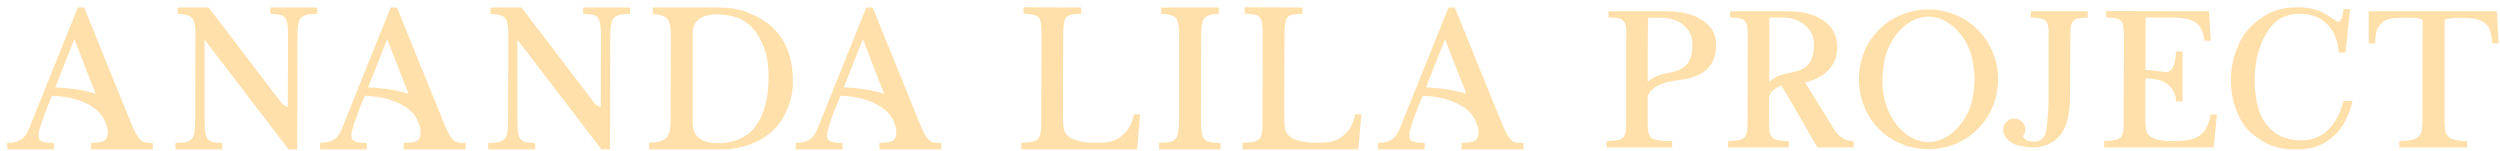 <?xml version="1.0" encoding="UTF-8"?>
<!DOCTYPE svg PUBLIC "-//W3C//DTD SVG 1.1//EN" "http://www.w3.org/Graphics/SVG/1.1/DTD/svg11.dtd">
<svg version="1.1" xmlns="http://www.w3.org/2000/svg" xmlns:xlink="http://www.w3.org/1999/xlink" x="0" y="0" width="428.626" height="25.858" viewBox="0, 0, 428.626, 25.858">
  <g id="Layer_3" transform="translate(-703.5, -167.798)">
    <g>
      <g>
        <path d="M719.813,186.125 C719.062,185.611 718.154,185.098 716.692,184.624 C714.559,183.992 712.229,183.952 712.229,183.952 C711.873,184.782 710.649,187.942 710.491,188.416 C710.372,188.89 710.017,189.956 709.938,190.272 C709.74,191.378 709.977,191.773 710.254,192.05 C710.609,192.405 711.636,192.563 712.505,192.563 L712.505,193.156 L705,193.156 L705,192.524 C705.672,192.524 705.909,192.445 706.225,192.366 C707.41,192.089 708.042,191.299 708.397,190.628 C708.555,190.312 708.753,189.877 708.911,189.443 L717.008,169.337 L717.759,169.337 C717.759,169.337 725.659,188.85 725.975,189.561 C726.291,190.233 726.646,191.023 726.962,191.418 C727.318,191.931 727.634,192.208 727.989,192.366 C728.384,192.524 728.898,192.563 729.451,192.563 L729.451,193.156 L719.339,193.156 L719.339,192.524 C720.445,192.524 721.195,192.366 721.59,192.089 C722.064,191.773 722.222,191.062 722.222,190.588 L722.222,190.035 L722.104,189.522 C722.064,189.324 721.946,188.969 721.827,188.732 C721.59,188.139 721.077,187.033 719.813,186.125 z M712.624,183.004 C715.942,183.162 718.351,183.557 720.326,184.308 L716.258,173.84 C716.258,173.84 712.979,182.017 712.624,183.004 z" fill="#FFE0AA"/>
        <path d="M719.813,186.125 C719.062,185.611 718.154,185.098 716.692,184.624 C714.559,183.992 712.229,183.952 712.229,183.952 C711.873,184.782 710.649,187.942 710.491,188.416 C710.372,188.89 710.017,189.956 709.938,190.272 C709.74,191.378 709.977,191.773 710.254,192.05 C710.609,192.405 711.636,192.563 712.505,192.563 L712.505,193.156 L705,193.156 L705,192.524 C705.672,192.524 705.909,192.445 706.225,192.366 C707.41,192.089 708.042,191.299 708.397,190.628 C708.555,190.312 708.753,189.877 708.911,189.443 L717.008,169.337 L717.759,169.337 C717.759,169.337 725.659,188.85 725.975,189.561 C726.291,190.233 726.646,191.023 726.962,191.418 C727.318,191.931 727.634,192.208 727.989,192.366 C728.384,192.524 728.898,192.563 729.451,192.563 L729.451,193.156 L719.339,193.156 L719.339,192.524 C720.445,192.524 721.195,192.366 721.59,192.089 C722.064,191.773 722.222,191.062 722.222,190.588 L722.222,190.035 L722.104,189.522 C722.064,189.324 721.946,188.969 721.827,188.732 C721.59,188.139 721.077,187.033 719.813,186.125 z M712.624,183.004 C715.942,183.162 718.351,183.557 720.326,184.308 L716.258,173.84 C716.258,173.84 712.979,182.017 712.624,183.004 z" fill-opacity="0" stroke="#FFE0AA" stroke-width="0.5"/>
      </g>
      <g>
        <path d="M753.097,193.156 L738.482,174.077 L738.324,174.077 L738.324,187.863 C738.324,188.89 738.363,189.68 738.403,190.312 C738.482,190.904 738.64,191.378 738.837,191.694 C739.074,192.01 739.39,192.247 739.785,192.366 C740.18,192.484 740.694,192.524 741.365,192.563 L741.365,193.156 L733.821,193.156 L733.821,192.563 C734.532,192.524 735.124,192.484 735.559,192.366 C736.033,192.247 736.349,192.01 736.625,191.694 C736.862,191.378 737.02,190.944 737.099,190.391 C737.178,189.798 737.218,189.048 737.218,188.06 L737.257,174.354 C737.257,173.485 737.257,172.813 737.178,172.221 C737.099,171.668 736.981,171.233 736.744,170.878 C736.546,170.562 736.23,170.325 735.796,170.206 C735.401,170.048 734.848,169.969 734.216,169.93 L734.216,169.337 L739.153,169.337 L751.477,185.493 C752.228,186.52 753.097,186.322 753.097,186.322 L753.136,174.591 C753.136,173.603 753.136,172.774 753.057,172.181 C752.978,171.589 752.82,171.115 752.623,170.759 C752.386,170.443 752.109,170.206 751.675,170.127 C751.28,170.009 750.766,169.969 750.095,169.93 L750.095,169.337 L757.639,169.337 L757.639,169.93 C756.928,169.93 756.336,170.009 755.901,170.127 C755.467,170.246 755.111,170.483 754.874,170.759 C754.598,171.075 754.44,171.51 754.361,172.102 C754.282,172.695 754.242,173.445 754.242,174.393 L754.203,193.156 z" fill="#FFE0AA"/>
        <path d="M753.097,193.156 L738.482,174.077 L738.324,174.077 L738.324,187.863 C738.324,188.89 738.363,189.68 738.403,190.312 C738.482,190.904 738.64,191.378 738.837,191.694 C739.074,192.01 739.39,192.247 739.785,192.366 C740.18,192.484 740.694,192.524 741.365,192.563 L741.365,193.156 L733.821,193.156 L733.821,192.563 C734.532,192.524 735.124,192.484 735.559,192.366 C736.033,192.247 736.349,192.01 736.625,191.694 C736.862,191.378 737.02,190.944 737.099,190.391 C737.178,189.798 737.218,189.048 737.218,188.06 L737.257,174.354 C737.257,173.485 737.257,172.813 737.178,172.221 C737.099,171.668 736.981,171.233 736.744,170.878 C736.546,170.562 736.23,170.325 735.796,170.206 C735.401,170.048 734.848,169.969 734.216,169.93 L734.216,169.337 L739.153,169.337 L751.477,185.493 C752.228,186.52 753.097,186.322 753.097,186.322 L753.136,174.591 C753.136,173.603 753.136,172.774 753.057,172.181 C752.978,171.589 752.82,171.115 752.623,170.759 C752.386,170.443 752.109,170.206 751.675,170.127 C751.28,170.009 750.766,169.969 750.095,169.93 L750.095,169.337 L757.639,169.337 L757.639,169.93 C756.928,169.93 756.336,170.009 755.901,170.127 C755.467,170.246 755.111,170.483 754.874,170.759 C754.598,171.075 754.44,171.51 754.361,172.102 C754.282,172.695 754.242,173.445 754.242,174.393 L754.203,193.156 z" fill-opacity="0" stroke="#FFE0AA" stroke-width="0.5"/>
      </g>
      <g>
        <path d="M773.452,186.125 C772.701,185.611 771.793,185.098 770.331,184.624 C768.198,183.992 765.868,183.952 765.868,183.952 C765.512,184.782 764.288,187.942 764.13,188.416 C764.011,188.89 763.656,189.956 763.577,190.272 C763.379,191.378 763.616,191.773 763.893,192.05 C764.248,192.405 765.275,192.563 766.144,192.563 L766.144,193.156 L758.639,193.156 L758.639,192.524 C759.311,192.524 759.548,192.445 759.864,192.366 C761.049,192.089 761.681,191.299 762.036,190.628 C762.194,190.312 762.392,189.877 762.55,189.443 L770.647,169.337 L771.398,169.337 C771.398,169.337 779.298,188.85 779.614,189.561 C779.93,190.233 780.285,191.023 780.601,191.418 C780.957,191.931 781.273,192.208 781.628,192.366 C782.023,192.524 782.537,192.563 783.09,192.563 L783.09,193.156 L772.978,193.156 L772.978,192.524 C774.084,192.524 774.834,192.366 775.229,192.089 C775.703,191.773 775.861,191.062 775.861,190.588 L775.861,190.035 L775.743,189.522 C775.703,189.324 775.585,188.969 775.466,188.732 C775.229,188.139 774.716,187.033 773.452,186.125 z M766.263,183.004 C769.581,183.162 771.99,183.557 773.965,184.308 L769.897,173.84 C769.897,173.84 766.618,182.017 766.263,183.004 z" fill="#FFE0AA"/>
        <path d="M773.452,186.125 C772.701,185.611 771.793,185.098 770.331,184.624 C768.198,183.992 765.868,183.952 765.868,183.952 C765.512,184.782 764.288,187.942 764.13,188.416 C764.011,188.89 763.656,189.956 763.577,190.272 C763.379,191.378 763.616,191.773 763.893,192.05 C764.248,192.405 765.275,192.563 766.144,192.563 L766.144,193.156 L758.639,193.156 L758.639,192.524 C759.311,192.524 759.548,192.445 759.864,192.366 C761.049,192.089 761.681,191.299 762.036,190.628 C762.194,190.312 762.392,189.877 762.55,189.443 L770.647,169.337 L771.398,169.337 C771.398,169.337 779.298,188.85 779.614,189.561 C779.93,190.233 780.285,191.023 780.601,191.418 C780.957,191.931 781.273,192.208 781.628,192.366 C782.023,192.524 782.537,192.563 783.09,192.563 L783.09,193.156 L772.978,193.156 L772.978,192.524 C774.084,192.524 774.834,192.366 775.229,192.089 C775.703,191.773 775.861,191.062 775.861,190.588 L775.861,190.035 L775.743,189.522 C775.703,189.324 775.585,188.969 775.466,188.732 C775.229,188.139 774.716,187.033 773.452,186.125 z M766.263,183.004 C769.581,183.162 771.99,183.557 773.965,184.308 L769.897,173.84 C769.897,173.84 766.618,182.017 766.263,183.004 z" fill-opacity="0" stroke="#FFE0AA" stroke-width="0.5"/>
      </g>
      <g>
        <path d="M806.736,193.156 L792.121,174.077 L791.963,174.077 L791.963,187.863 C791.963,188.89 792.002,189.68 792.042,190.312 C792.121,190.904 792.279,191.378 792.476,191.694 C792.713,192.01 793.029,192.247 793.424,192.366 C793.819,192.484 794.333,192.524 795.004,192.563 L795.004,193.156 L787.46,193.156 L787.46,192.563 C788.171,192.524 788.763,192.484 789.198,192.366 C789.672,192.247 789.988,192.01 790.264,191.694 C790.501,191.378 790.659,190.944 790.738,190.391 C790.817,189.798 790.857,189.048 790.857,188.06 L790.896,174.354 C790.896,173.485 790.896,172.813 790.817,172.221 C790.738,171.668 790.62,171.233 790.383,170.878 C790.185,170.562 789.869,170.325 789.435,170.206 C789.04,170.048 788.487,169.969 787.855,169.93 L787.855,169.337 L792.792,169.337 L805.116,185.493 C805.867,186.52 806.736,186.322 806.736,186.322 L806.775,174.591 C806.775,173.603 806.775,172.774 806.696,172.181 C806.617,171.589 806.459,171.115 806.262,170.759 C806.025,170.443 805.748,170.206 805.314,170.127 C804.919,170.009 804.405,169.969 803.734,169.93 L803.734,169.337 L811.278,169.337 L811.278,169.93 C810.567,169.93 809.975,170.009 809.54,170.127 C809.106,170.246 808.75,170.483 808.513,170.759 C808.237,171.075 808.079,171.51 808,172.102 C807.921,172.695 807.881,173.445 807.881,174.393 L807.842,193.156 z" fill="#FFE0AA"/>
        <path d="M806.736,193.156 L792.121,174.077 L791.963,174.077 L791.963,187.863 C791.963,188.89 792.002,189.68 792.042,190.312 C792.121,190.904 792.279,191.378 792.476,191.694 C792.713,192.01 793.029,192.247 793.424,192.366 C793.819,192.484 794.333,192.524 795.004,192.563 L795.004,193.156 L787.46,193.156 L787.46,192.563 C788.171,192.524 788.763,192.484 789.198,192.366 C789.672,192.247 789.988,192.01 790.264,191.694 C790.501,191.378 790.659,190.944 790.738,190.391 C790.817,189.798 790.857,189.048 790.857,188.06 L790.896,174.354 C790.896,173.485 790.896,172.813 790.817,172.221 C790.738,171.668 790.62,171.233 790.383,170.878 C790.185,170.562 789.869,170.325 789.435,170.206 C789.04,170.048 788.487,169.969 787.855,169.93 L787.855,169.337 L792.792,169.337 L805.116,185.493 C805.867,186.52 806.736,186.322 806.736,186.322 L806.775,174.591 C806.775,173.603 806.775,172.774 806.696,172.181 C806.617,171.589 806.459,171.115 806.262,170.759 C806.025,170.443 805.748,170.206 805.314,170.127 C804.919,170.009 804.405,169.969 803.734,169.93 L803.734,169.337 L811.278,169.337 L811.278,169.93 C810.567,169.93 809.975,170.009 809.54,170.127 C809.106,170.246 808.75,170.483 808.513,170.759 C808.237,171.075 808.079,171.51 808,172.102 C807.921,172.695 807.881,173.445 807.881,174.393 L807.842,193.156 z" fill-opacity="0" stroke="#FFE0AA" stroke-width="0.5"/>
      </g>
      <g>
        <path d="M815.018,193.156 L815.018,192.524 C815.966,192.445 816.44,192.326 816.914,192.208 C817.428,192.01 817.783,191.734 818.06,191.457 C818.336,191.141 818.494,190.667 818.573,190.233 C818.692,189.759 818.731,189.166 818.731,188.455 L818.771,174.038 C818.771,173.327 818.731,172.734 818.652,172.3 C818.573,171.826 818.494,171.47 818.218,171.036 C818.02,170.72 817.665,170.483 817.27,170.325 C816.875,170.167 816.322,170.009 815.69,169.969 L815.69,169.337 L826.513,169.337 C828.369,169.337 830.107,169.574 831.687,170.206 C833.267,170.838 834.689,171.628 835.835,172.734 C837.257,174.117 837.889,175.262 838.402,176.763 C838.955,178.304 839.192,179.923 839.192,181.661 C839.192,183.36 838.916,184.9 838.284,186.322 C837.691,187.744 836.98,188.969 835.914,189.956 C834.808,190.983 833.544,191.734 832.043,192.326 C830.542,192.879 828.883,193.156 827.105,193.156 z M822.01,173.406 L822.01,188.89 C822.01,191.22 823.511,192.603 826.592,192.603 C829.396,192.603 831.806,191.536 833.149,189.719 C834.808,187.507 835.519,184.505 835.519,181.227 C835.519,179.133 835.282,177.356 834.729,175.894 C833.702,173.327 832.793,172.181 831.016,171.075 C830.028,170.443 828.053,170.009 826.473,170.009 C823.313,170.009 822.01,171.549 822.01,173.406 z" fill="#FFE0AA"/>
        <path d="M815.018,193.156 L815.018,192.524 C815.966,192.445 816.44,192.326 816.914,192.208 C817.428,192.01 817.783,191.734 818.06,191.457 C818.336,191.141 818.494,190.667 818.573,190.233 C818.692,189.759 818.731,189.166 818.731,188.455 L818.771,174.038 C818.771,173.327 818.731,172.734 818.652,172.3 C818.573,171.826 818.494,171.47 818.218,171.036 C818.02,170.72 817.665,170.483 817.27,170.325 C816.875,170.167 816.322,170.009 815.69,169.969 L815.69,169.337 L826.513,169.337 C828.369,169.337 830.107,169.574 831.687,170.206 C833.267,170.838 834.689,171.628 835.835,172.734 C837.257,174.117 837.889,175.262 838.402,176.763 C838.955,178.304 839.192,179.923 839.192,181.661 C839.192,183.36 838.916,184.9 838.284,186.322 C837.691,187.744 836.98,188.969 835.914,189.956 C834.808,190.983 833.544,191.734 832.043,192.326 C830.542,192.879 828.883,193.156 827.105,193.156 z M822.01,173.406 L822.01,188.89 C822.01,191.22 823.511,192.603 826.592,192.603 C829.396,192.603 831.806,191.536 833.149,189.719 C834.808,187.507 835.519,184.505 835.519,181.227 C835.519,179.133 835.282,177.356 834.729,175.894 C833.702,173.327 832.793,172.181 831.016,171.075 C830.028,170.443 828.053,170.009 826.473,170.009 C823.313,170.009 822.01,171.549 822.01,173.406 z" fill-opacity="0" stroke="#FFE0AA" stroke-width="0.5"/>
      </g>
      <g>
        <path d="M855.005,186.125 C854.254,185.611 853.346,185.098 851.884,184.624 C849.751,183.992 847.421,183.952 847.421,183.952 C847.065,184.782 845.841,187.942 845.683,188.416 C845.564,188.89 845.209,189.956 845.13,190.272 C844.932,191.378 845.169,191.773 845.446,192.05 C845.801,192.405 846.828,192.563 847.697,192.563 L847.697,193.156 L840.192,193.156 L840.192,192.524 C840.864,192.524 841.101,192.445 841.417,192.366 C842.602,192.089 843.234,191.299 843.589,190.628 C843.747,190.312 843.945,189.877 844.103,189.443 L852.2,169.337 L852.951,169.337 C852.951,169.337 860.851,188.85 861.167,189.561 C861.483,190.233 861.838,191.023 862.154,191.418 C862.51,191.931 862.826,192.208 863.181,192.366 C863.576,192.524 864.09,192.563 864.643,192.563 L864.643,193.156 L854.531,193.156 L854.531,192.524 C855.637,192.524 856.387,192.366 856.782,192.089 C857.256,191.773 857.414,191.062 857.414,190.588 L857.414,190.035 L857.296,189.522 C857.256,189.324 857.138,188.969 857.019,188.732 C856.782,188.139 856.269,187.033 855.005,186.125 z M847.816,183.004 C851.134,183.162 853.543,183.557 855.518,184.308 L851.45,173.84 C851.45,173.84 848.171,182.017 847.816,183.004 z" fill="#FFE0AA"/>
        <path d="M855.005,186.125 C854.254,185.611 853.346,185.098 851.884,184.624 C849.751,183.992 847.421,183.952 847.421,183.952 C847.065,184.782 845.841,187.942 845.683,188.416 C845.564,188.89 845.209,189.956 845.13,190.272 C844.932,191.378 845.169,191.773 845.446,192.05 C845.801,192.405 846.828,192.563 847.697,192.563 L847.697,193.156 L840.192,193.156 L840.192,192.524 C840.864,192.524 841.101,192.445 841.417,192.366 C842.602,192.089 843.234,191.299 843.589,190.628 C843.747,190.312 843.945,189.877 844.103,189.443 L852.2,169.337 L852.951,169.337 C852.951,169.337 860.851,188.85 861.167,189.561 C861.483,190.233 861.838,191.023 862.154,191.418 C862.51,191.931 862.826,192.208 863.181,192.366 C863.576,192.524 864.09,192.563 864.643,192.563 L864.643,193.156 L854.531,193.156 L854.531,192.524 C855.637,192.524 856.387,192.366 856.782,192.089 C857.256,191.773 857.414,191.062 857.414,190.588 L857.414,190.035 L857.296,189.522 C857.256,189.324 857.138,188.969 857.019,188.732 C856.782,188.139 856.269,187.033 855.005,186.125 z M847.816,183.004 C851.134,183.162 853.543,183.557 855.518,184.308 L851.45,173.84 C851.45,173.84 848.171,182.017 847.816,183.004 z" fill-opacity="0" stroke="#FFE0AA" stroke-width="0.5"/>
      </g>
      <g>
        <path d="M898.706,187.665 L898.232,193.156 L878.838,193.156 L878.838,192.524 C879.588,192.484 880.141,192.445 880.615,192.326 C881.05,192.208 881.405,192.05 881.642,191.813 C881.879,191.576 882.037,191.22 882.116,190.746 C882.235,190.312 882.274,189.719 882.274,189.008 L882.314,173.445 C882.314,172.695 882.274,172.142 882.195,171.668 C882.116,171.233 881.998,170.878 881.761,170.641 C881.563,170.364 881.247,170.206 880.813,170.088 C880.418,170.009 879.865,169.93 879.233,169.89 L879.233,169.298 L888.634,169.337 L888.634,169.93 C887.962,169.93 887.449,170.009 887.014,170.088 C886.619,170.206 886.303,170.404 886.106,170.641 C885.869,170.917 885.75,171.312 885.671,171.786 C885.592,172.26 885.553,172.853 885.553,173.643 C885.553,173.643 885.474,186.559 885.513,188.139 C885.513,189.719 885.671,190.588 886.422,191.299 C886.975,191.852 888.792,192.524 891.004,192.524 C893.216,192.524 895.033,192.563 896.889,190.391 C897.324,189.877 897.956,188.692 898.114,187.626 z" fill="#FFE0AA"/>
        <path d="M898.706,187.665 L898.232,193.156 L878.838,193.156 L878.838,192.524 C879.588,192.484 880.141,192.445 880.615,192.326 C881.05,192.208 881.405,192.05 881.642,191.813 C881.879,191.576 882.037,191.22 882.116,190.746 C882.235,190.312 882.274,189.719 882.274,189.008 L882.314,173.445 C882.314,172.695 882.274,172.142 882.195,171.668 C882.116,171.233 881.998,170.878 881.761,170.641 C881.563,170.364 881.247,170.206 880.813,170.088 C880.418,170.009 879.865,169.93 879.233,169.89 L879.233,169.298 L888.634,169.337 L888.634,169.93 C887.962,169.93 887.449,170.009 887.014,170.088 C886.619,170.206 886.303,170.404 886.106,170.641 C885.869,170.917 885.75,171.312 885.671,171.786 C885.592,172.26 885.553,172.853 885.553,173.643 C885.553,173.643 885.474,186.559 885.513,188.139 C885.513,189.719 885.671,190.588 886.422,191.299 C886.975,191.852 888.792,192.524 891.004,192.524 C893.216,192.524 895.033,192.563 896.889,190.391 C897.324,189.877 897.956,188.692 898.114,187.626 z" fill-opacity="0" stroke="#FFE0AA" stroke-width="0.5"/>
      </g>
      <g>
        <path d="M909.186,174.591 L909.147,187.902 C909.147,188.929 909.186,189.719 909.265,190.312 C909.344,190.944 909.502,191.378 909.739,191.734 C909.976,192.05 910.332,192.287 910.766,192.366 C911.201,192.484 911.793,192.524 912.504,192.563 L912.504,193.156 L902.471,193.156 L902.471,192.524 C903.222,192.524 903.775,192.445 904.249,192.326 C904.683,192.247 905.039,192.01 905.276,191.694 C905.513,191.418 905.671,190.983 905.75,190.391 C905.868,189.838 905.908,189.048 905.908,188.1 L905.908,174.393 C905.908,173.524 905.908,172.813 905.829,172.221 C905.75,171.668 905.592,171.233 905.394,170.878 C905.157,170.562 904.841,170.325 904.446,170.206 C904.051,170.048 903.498,169.969 902.827,169.93 L902.827,169.337 L912.228,169.337 L912.228,169.93 C911.596,169.969 911.043,170.048 910.648,170.206 C910.253,170.325 909.937,170.562 909.7,170.917 C909.502,171.273 909.344,171.707 909.265,172.339 C909.226,172.932 909.186,173.682 909.186,174.591 z" fill="#FFE0AA"/>
        <path d="M909.186,174.591 L909.147,187.902 C909.147,188.929 909.186,189.719 909.265,190.312 C909.344,190.944 909.502,191.378 909.739,191.734 C909.976,192.05 910.332,192.287 910.766,192.366 C911.201,192.484 911.793,192.524 912.504,192.563 L912.504,193.156 L902.471,193.156 L902.471,192.524 C903.222,192.524 903.775,192.445 904.249,192.326 C904.683,192.247 905.039,192.01 905.276,191.694 C905.513,191.418 905.671,190.983 905.75,190.391 C905.868,189.838 905.908,189.048 905.908,188.1 L905.908,174.393 C905.908,173.524 905.908,172.813 905.829,172.221 C905.75,171.668 905.592,171.233 905.394,170.878 C905.157,170.562 904.841,170.325 904.446,170.206 C904.051,170.048 903.498,169.969 902.827,169.93 L902.827,169.337 L912.228,169.337 L912.228,169.93 C911.596,169.969 911.043,170.048 910.648,170.206 C910.253,170.325 909.937,170.562 909.7,170.917 C909.502,171.273 909.344,171.707 909.265,172.339 C909.226,172.932 909.186,173.682 909.186,174.591 z" fill-opacity="0" stroke="#FFE0AA" stroke-width="0.5"/>
      </g>
      <g>
        <path d="M936.638,187.665 L936.164,193.156 L916.769,193.156 L916.769,192.524 C917.52,192.484 918.073,192.445 918.547,192.326 C918.981,192.208 919.337,192.05 919.574,191.813 C919.811,191.576 919.969,191.22 920.048,190.746 C920.166,190.312 920.206,189.719 920.206,189.008 L920.245,173.445 C920.245,172.695 920.206,172.142 920.127,171.668 C920.048,171.233 919.929,170.878 919.692,170.641 C919.495,170.364 919.179,170.206 918.744,170.088 C918.349,170.009 917.796,169.93 917.164,169.89 L917.164,169.298 L926.565,169.337 L926.565,169.93 C925.894,169.93 925.38,170.009 924.946,170.088 C924.551,170.206 924.235,170.404 924.037,170.641 C923.8,170.917 923.682,171.312 923.603,171.786 C923.524,172.26 923.484,172.853 923.484,173.643 C923.484,173.643 923.405,186.559 923.445,188.139 C923.445,189.719 923.603,190.588 924.353,191.299 C924.906,191.852 926.723,192.524 928.935,192.524 C931.147,192.524 932.964,192.563 934.821,190.391 C935.255,189.877 935.887,188.692 936.045,187.626 z" fill="#FFE0AA"/>
        <path d="M936.638,187.665 L936.164,193.156 L916.769,193.156 L916.769,192.524 C917.52,192.484 918.073,192.445 918.547,192.326 C918.981,192.208 919.337,192.05 919.574,191.813 C919.811,191.576 919.969,191.22 920.048,190.746 C920.166,190.312 920.206,189.719 920.206,189.008 L920.245,173.445 C920.245,172.695 920.206,172.142 920.127,171.668 C920.048,171.233 919.929,170.878 919.692,170.641 C919.495,170.364 919.179,170.206 918.744,170.088 C918.349,170.009 917.796,169.93 917.164,169.89 L917.164,169.298 L926.565,169.337 L926.565,169.93 C925.894,169.93 925.38,170.009 924.946,170.088 C924.551,170.206 924.235,170.404 924.037,170.641 C923.8,170.917 923.682,171.312 923.603,171.786 C923.524,172.26 923.484,172.853 923.484,173.643 C923.484,173.643 923.405,186.559 923.445,188.139 C923.445,189.719 923.603,190.588 924.353,191.299 C924.906,191.852 926.723,192.524 928.935,192.524 C931.147,192.524 932.964,192.563 934.821,190.391 C935.255,189.877 935.887,188.692 936.045,187.626 z" fill-opacity="0" stroke="#FFE0AA" stroke-width="0.5"/>
      </g>
      <g>
        <path d="M954.82,186.125 C954.07,185.611 953.161,185.098 951.7,184.624 C949.567,183.992 947.236,183.952 947.236,183.952 C946.881,184.782 945.656,187.942 945.498,188.416 C945.38,188.89 945.024,189.956 944.945,190.272 C944.748,191.378 944.985,191.773 945.261,192.05 C945.617,192.405 946.644,192.563 947.513,192.563 L947.513,193.156 L940.008,193.156 L940.008,192.524 C940.679,192.524 940.916,192.445 941.232,192.366 C942.417,192.089 943.049,191.299 943.405,190.628 C943.563,190.312 943.76,189.877 943.918,189.443 L952.016,169.337 L952.766,169.337 C952.766,169.337 960.666,188.85 960.982,189.561 C961.298,190.233 961.654,191.023 961.97,191.418 C962.325,191.931 962.641,192.208 962.997,192.366 C963.392,192.524 963.905,192.563 964.458,192.563 L964.458,193.156 L954.346,193.156 L954.346,192.524 C955.452,192.524 956.203,192.366 956.598,192.089 C957.072,191.773 957.23,191.062 957.23,190.588 L957.23,190.035 L957.111,189.522 C957.072,189.324 956.953,188.969 956.835,188.732 C956.598,188.139 956.084,187.033 954.82,186.125 z M947.631,183.004 C950.949,183.162 953.359,183.557 955.334,184.308 L951.265,173.84 C951.265,173.84 947.987,182.017 947.631,183.004 z" fill="#FFE0AA"/>
        <path d="M954.82,186.125 C954.07,185.611 953.161,185.098 951.7,184.624 C949.567,183.992 947.236,183.952 947.236,183.952 C946.881,184.782 945.656,187.942 945.498,188.416 C945.38,188.89 945.024,189.956 944.945,190.272 C944.748,191.378 944.985,191.773 945.261,192.05 C945.617,192.405 946.644,192.563 947.513,192.563 L947.513,193.156 L940.008,193.156 L940.008,192.524 C940.679,192.524 940.916,192.445 941.232,192.366 C942.417,192.089 943.049,191.299 943.405,190.628 C943.563,190.312 943.76,189.877 943.918,189.443 L952.016,169.337 L952.766,169.337 C952.766,169.337 960.666,188.85 960.982,189.561 C961.298,190.233 961.654,191.023 961.97,191.418 C962.325,191.931 962.641,192.208 962.997,192.366 C963.392,192.524 963.905,192.563 964.458,192.563 L964.458,193.156 L954.346,193.156 L954.346,192.524 C955.452,192.524 956.203,192.366 956.598,192.089 C957.072,191.773 957.23,191.062 957.23,190.588 L957.23,190.035 L957.111,189.522 C957.072,189.324 956.953,188.969 956.835,188.732 C956.598,188.139 956.084,187.033 954.82,186.125 z M947.631,183.004 C950.949,183.162 953.359,183.557 955.334,184.308 L951.265,173.84 C951.265,173.84 947.987,182.017 947.631,183.004 z" fill-opacity="0" stroke="#FFE0AA" stroke-width="0.5"/>
      </g>
    </g>
    <g>
      <g>
        <path d="M997.487,175.546 C997.487,178.083 996.321,179.257 995.582,179.825 C994.844,180.393 993.833,180.81 992.628,181.075 C991.306,181.302 989.79,181.416 988.352,181.946 C986.914,182.476 985.748,183.461 985.748,184.597 L985.748,188.725 C985.748,189.444 985.787,190.05 985.865,190.505 C985.981,190.959 986.175,191.338 986.448,191.603 C986.758,191.83 987.186,192.019 987.73,192.095 C988.274,192.209 989.013,192.247 989.946,192.247 L989.946,192.815 L979.179,192.815 L979.179,192.247 C979.917,192.209 980.461,192.133 980.928,192.057 C981.355,191.944 981.705,191.792 981.939,191.565 C982.172,191.3 982.327,190.997 982.444,190.543 C982.522,190.126 982.56,189.558 982.56,188.838 L982.56,173.918 C982.599,173.236 982.56,172.668 982.483,172.251 C982.405,171.835 982.25,171.494 982.055,171.267 C981.822,171.002 981.511,170.774 981.122,170.699 C980.695,170.585 980.306,170.547 979.529,170.547 L979.529,169.979 L989.091,169.979 C991.889,170.017 993.677,170.434 995.193,171.456 C996.748,172.441 997.487,173.766 997.487,175.546 z M985.748,182.476 C986.409,181.605 987.575,180.961 988.858,180.696 C990.451,180.393 991.462,180.204 992.434,179.447 C993.405,178.689 993.911,177.44 993.911,175.508 C993.911,173.842 993.367,172.819 992.239,171.873 C991.423,171.191 990.179,170.585 988.158,170.585 L986.292,170.585 C985.942,170.585 985.787,170.737 985.787,171.077 z" fill="#FFE0AA"/>
        <path d="M997.487,175.546 C997.487,178.083 996.321,179.257 995.582,179.825 C994.844,180.393 993.833,180.81 992.628,181.075 C991.306,181.302 989.79,181.416 988.352,181.946 C986.914,182.476 985.748,183.461 985.748,184.597 L985.748,188.725 C985.748,189.444 985.787,190.05 985.865,190.505 C985.981,190.959 986.175,191.338 986.448,191.603 C986.758,191.83 987.186,192.019 987.73,192.095 C988.274,192.209 989.013,192.247 989.946,192.247 L989.946,192.815 L979.179,192.815 L979.179,192.247 C979.917,192.209 980.461,192.133 980.928,192.057 C981.355,191.944 981.705,191.792 981.939,191.565 C982.172,191.3 982.327,190.997 982.444,190.543 C982.522,190.126 982.56,189.558 982.56,188.838 L982.56,173.918 C982.599,173.236 982.56,172.668 982.483,172.251 C982.405,171.835 982.25,171.494 982.055,171.267 C981.822,171.002 981.511,170.774 981.122,170.699 C980.695,170.585 980.306,170.547 979.529,170.547 L979.529,169.979 L989.091,169.979 C991.889,170.017 993.677,170.434 995.193,171.456 C996.748,172.441 997.487,173.766 997.487,175.546 z M985.748,182.476 C986.409,181.605 987.575,180.961 988.858,180.696 C990.451,180.393 991.462,180.204 992.434,179.447 C993.405,178.689 993.911,177.44 993.911,175.508 C993.911,173.842 993.367,172.819 992.239,171.873 C991.423,171.191 990.179,170.585 988.158,170.585 L986.292,170.585 C985.942,170.585 985.787,170.737 985.787,171.077 z" fill-opacity="0" stroke="#FFE0AA" stroke-width="0.5"/>
      </g>
      <g>
        <path d="M1019.344,191.716 C1018.723,191.376 1018.023,190.618 1017.518,189.747 L1012.581,181.757 C1014.33,181.416 1015.807,180.696 1016.779,179.674 C1017.79,178.614 1018.256,177.402 1018.256,175.811 C1018.256,174.145 1017.518,172.516 1015.963,171.494 C1014.447,170.509 1012.698,169.979 1009.899,169.979 L1000.376,169.979 L1000.376,170.547 C1000.997,170.585 1001.542,170.623 1001.93,170.737 C1002.358,170.812 1002.669,171.002 1002.863,171.229 C1003.096,171.494 1003.213,171.835 1003.291,172.251 C1003.369,172.668 1003.407,173.236 1003.407,173.918 L1003.369,188.838 C1003.369,189.52 1003.33,190.088 1003.252,190.543 C1003.174,190.959 1002.98,191.3 1002.747,191.527 C1002.513,191.792 1002.164,191.944 1001.736,192.057 C1001.308,192.133 1000.725,192.209 1000.026,192.247 L1000.026,192.815 L1009.938,192.815 L1009.938,192.247 C1009.199,192.209 1008.655,192.133 1008.189,192.057 C1007.761,191.944 1007.411,191.792 1007.178,191.527 C1006.945,191.3 1006.789,190.959 1006.673,190.543 C1006.595,190.126 1006.556,189.52 1006.556,188.952 L1006.556,184.597 C1006.556,183.499 1007.644,182.666 1009.005,182.135 C1009.316,182.514 1015.224,192.815 1015.224,192.815 L1021.094,192.815 L1021.094,192.247 C1020.2,192.133 1019.811,192.019 1019.344,191.716 z M1006.595,182.476 L1006.595,171.077 C1006.595,170.737 1006.75,170.547 1007.1,170.547 L1008.966,170.547 C1010.987,170.547 1012.231,171.191 1013.047,171.873 C1014.214,172.819 1014.758,173.842 1014.758,175.508 C1014.719,177.402 1014.252,178.689 1013.242,179.447 C1012.27,180.204 1011.259,180.356 1009.666,180.696 C1008.422,180.961 1007.217,181.605 1006.595,182.476 z" fill="#FFE0AA"/>
        <path d="M1019.344,191.716 C1018.723,191.376 1018.023,190.618 1017.518,189.747 L1012.581,181.757 C1014.33,181.416 1015.807,180.696 1016.779,179.674 C1017.79,178.614 1018.256,177.402 1018.256,175.811 C1018.256,174.145 1017.518,172.516 1015.963,171.494 C1014.447,170.509 1012.698,169.979 1009.899,169.979 L1000.376,169.979 L1000.376,170.547 C1000.997,170.585 1001.542,170.623 1001.93,170.737 C1002.358,170.812 1002.669,171.002 1002.863,171.229 C1003.096,171.494 1003.213,171.835 1003.291,172.251 C1003.369,172.668 1003.407,173.236 1003.407,173.918 L1003.369,188.838 C1003.369,189.52 1003.33,190.088 1003.252,190.543 C1003.174,190.959 1002.98,191.3 1002.747,191.527 C1002.513,191.792 1002.164,191.944 1001.736,192.057 C1001.308,192.133 1000.725,192.209 1000.026,192.247 L1000.026,192.815 L1009.938,192.815 L1009.938,192.247 C1009.199,192.209 1008.655,192.133 1008.189,192.057 C1007.761,191.944 1007.411,191.792 1007.178,191.527 C1006.945,191.3 1006.789,190.959 1006.673,190.543 C1006.595,190.126 1006.556,189.52 1006.556,188.952 L1006.556,184.597 C1006.556,183.499 1007.644,182.666 1009.005,182.135 C1009.316,182.514 1015.224,192.815 1015.224,192.815 L1021.094,192.815 L1021.094,192.247 C1020.2,192.133 1019.811,192.019 1019.344,191.716 z M1006.595,182.476 L1006.595,171.077 C1006.595,170.737 1006.75,170.547 1007.1,170.547 L1008.966,170.547 C1010.987,170.547 1012.231,171.191 1013.047,171.873 C1014.214,172.819 1014.758,173.842 1014.758,175.508 C1014.719,177.402 1014.252,178.689 1013.242,179.447 C1012.27,180.204 1011.259,180.356 1009.666,180.696 C1008.422,180.961 1007.217,181.605 1006.595,182.476 z" fill-opacity="0" stroke="#FFE0AA" stroke-width="0.5"/>
      </g>
      <g>
        <path d="M1034.167,169.676 C1027.753,169.676 1022.466,174.599 1022.466,181.378 C1022.466,187.967 1027.481,193.118 1034.128,193.118 C1040.775,193.118 1045.789,187.892 1045.828,181.416 C1045.828,174.94 1040.736,169.714 1034.167,169.676 z M1039.414,173.009 C1040.191,173.88 1041.124,175.205 1041.669,177.023 C1042.057,178.235 1042.252,179.939 1042.291,181.416 C1042.252,182.893 1042.057,184.597 1041.669,185.809 C1041.085,187.627 1040.153,188.952 1039.375,189.823 C1038.676,190.618 1036.732,192.398 1034.128,192.398 C1031.368,192.398 1029.424,190.429 1028.88,189.823 C1028.103,188.952 1027.17,187.589 1026.626,185.771 C1026.276,184.748 1025.965,183.423 1026.004,181.378 C1026.042,179.901 1026.237,178.197 1026.626,176.985 C1027.209,175.205 1028.141,173.842 1028.919,172.971 C1029.463,172.365 1031.407,170.396 1034.167,170.396 C1036.81,170.396 1038.714,172.214 1039.414,173.009 z" fill="#FFE0AA"/>
        <path d="M1034.167,169.676 C1027.753,169.676 1022.466,174.599 1022.466,181.378 C1022.466,187.967 1027.481,193.118 1034.128,193.118 C1040.775,193.118 1045.789,187.892 1045.828,181.416 C1045.828,174.94 1040.736,169.714 1034.167,169.676 z M1039.414,173.009 C1040.191,173.88 1041.124,175.205 1041.669,177.023 C1042.057,178.235 1042.252,179.939 1042.291,181.416 C1042.252,182.893 1042.057,184.597 1041.669,185.809 C1041.085,187.627 1040.153,188.952 1039.375,189.823 C1038.676,190.618 1036.732,192.398 1034.128,192.398 C1031.368,192.398 1029.424,190.429 1028.88,189.823 C1028.103,188.952 1027.17,187.589 1026.626,185.771 C1026.276,184.748 1025.965,183.423 1026.004,181.378 C1026.042,179.901 1026.237,178.197 1026.626,176.985 C1027.209,175.205 1028.141,173.842 1028.919,172.971 C1029.463,172.365 1031.407,170.396 1034.167,170.396 C1036.81,170.396 1038.714,172.214 1039.414,173.009 z" fill-opacity="0" stroke="#FFE0AA" stroke-width="0.5"/>
      </g>
      <g>
        <path d="M1061.194,169.979 L1051.943,169.979 L1051.943,170.547 C1052.604,170.585 1053.148,170.661 1053.536,170.737 C1053.964,170.85 1054.236,171.002 1054.469,171.267 C1054.664,171.494 1054.819,171.835 1054.897,172.251 C1054.975,172.668 1055.013,173.236 1054.975,173.918 L1054.975,183.991 C1054.975,185.582 1054.858,188.119 1054.703,189.406 C1054.547,190.77 1054.197,192.322 1052.176,192.322 C1050.738,192.322 1050.349,191.754 1050.077,191.186 C1050.038,191.073 1050.193,190.921 1050.271,190.77 C1050.427,190.543 1050.505,190.277 1050.505,189.974 C1050.505,189.103 1049.766,188.384 1048.872,188.384 C1047.978,188.346 1047.278,189.028 1047.2,189.861 L1047.2,190.164 C1047.278,190.921 1047.706,191.527 1048.483,192.019 C1049.299,192.55 1050.621,192.777 1052.02,192.815 C1053.536,192.853 1055.208,192.285 1056.335,191.035 C1057.734,189.482 1058.162,187.172 1058.162,183.877 L1058.201,174.145 C1058.201,173.387 1058.24,172.782 1058.279,172.327 C1058.356,171.873 1058.512,171.532 1058.745,171.267 C1058.939,171.002 1059.25,170.85 1059.639,170.737 C1060.028,170.661 1060.572,170.585 1061.194,170.585 z" fill="#FFE0AA"/>
        <path d="M1061.194,169.979 L1051.943,169.979 L1051.943,170.547 C1052.604,170.585 1053.148,170.661 1053.536,170.737 C1053.964,170.85 1054.236,171.002 1054.469,171.267 C1054.664,171.494 1054.819,171.835 1054.897,172.251 C1054.975,172.668 1055.013,173.236 1054.975,173.918 L1054.975,183.991 C1054.975,185.582 1054.858,188.119 1054.703,189.406 C1054.547,190.77 1054.197,192.322 1052.176,192.322 C1050.738,192.322 1050.349,191.754 1050.077,191.186 C1050.038,191.073 1050.193,190.921 1050.271,190.77 C1050.427,190.543 1050.505,190.277 1050.505,189.974 C1050.505,189.103 1049.766,188.384 1048.872,188.384 C1047.978,188.346 1047.278,189.028 1047.2,189.861 L1047.2,190.164 C1047.278,190.921 1047.706,191.527 1048.483,192.019 C1049.299,192.55 1050.621,192.777 1052.02,192.815 C1053.536,192.853 1055.208,192.285 1056.335,191.035 C1057.734,189.482 1058.162,187.172 1058.162,183.877 L1058.201,174.145 C1058.201,173.387 1058.24,172.782 1058.279,172.327 C1058.356,171.873 1058.512,171.532 1058.745,171.267 C1058.939,171.002 1059.25,170.85 1059.639,170.737 C1060.028,170.661 1060.572,170.585 1061.194,170.585 z" fill-opacity="0" stroke="#FFE0AA" stroke-width="0.5"/>
      </g>
      <g>
        <path d="M1071.118,171.04 L1071.079,180.015 C1072.479,180.09 1074.228,180.356 1074.578,180.393 C1075.86,180.583 1076.405,179.371 1076.56,178.651 C1076.716,177.818 1076.793,177.288 1076.832,176.872 L1077.454,176.872 L1077.454,184.938 L1076.832,184.938 C1076.755,184.256 1076.716,184.218 1076.56,183.764 C1076.016,182.211 1074.656,181.567 1073.917,181.34 C1073.178,181.113 1072.207,180.961 1071.079,180.961 L1071.079,188.157 C1071.041,188.801 1071.157,190.05 1071.313,190.467 C1071.468,190.883 1071.779,191.224 1072.168,191.489 C1072.557,191.754 1073.062,191.944 1073.723,192.057 C1074.383,192.171 1075.161,192.247 1076.133,192.247 C1077.221,192.247 1078.115,192.171 1078.854,192.019 C1079.631,191.868 1080.253,191.603 1080.758,191.262 C1081.264,190.921 1081.652,190.429 1081.963,189.861 C1082.274,189.293 1082.546,188.535 1082.741,187.664 L1083.324,187.664 L1082.818,192.815 L1064.51,192.815 L1064.51,192.209 C1065.21,192.209 1065.793,192.133 1066.221,192.019 C1066.687,191.944 1066.998,191.754 1067.27,191.527 C1067.503,191.3 1067.659,190.959 1067.737,190.543 C1067.814,190.088 1067.853,188.99 1067.853,188.27 L1067.892,174.486 C1067.892,173.766 1067.853,172.668 1067.775,172.251 C1067.737,171.797 1067.581,171.494 1067.348,171.229 C1067.153,171.002 1066.843,170.812 1066.454,170.737 C1066.026,170.623 1065.521,170.585 1064.86,170.547 L1064.86,169.941 L1082.002,169.979 L1082.274,174.524 L1081.691,174.524 C1081.536,173.728 1081.341,173.085 1081.069,172.554 C1080.797,172.062 1080.447,171.645 1079.981,171.38 C1079.475,171.077 1078.892,170.85 1078.154,170.737 C1077.415,170.623 1076.521,170.547 1075.511,170.547 L1071.624,170.547 C1071.313,170.547 1071.118,170.699 1071.118,171.04 z" fill="#FFE0AA"/>
        <path d="M1071.118,171.04 L1071.079,180.015 C1072.479,180.09 1074.228,180.356 1074.578,180.393 C1075.86,180.583 1076.405,179.371 1076.56,178.651 C1076.716,177.818 1076.793,177.288 1076.832,176.872 L1077.454,176.872 L1077.454,184.938 L1076.832,184.938 C1076.755,184.256 1076.716,184.218 1076.56,183.764 C1076.016,182.211 1074.656,181.567 1073.917,181.34 C1073.178,181.113 1072.207,180.961 1071.079,180.961 L1071.079,188.157 C1071.041,188.801 1071.157,190.05 1071.313,190.467 C1071.468,190.883 1071.779,191.224 1072.168,191.489 C1072.557,191.754 1073.062,191.944 1073.723,192.057 C1074.383,192.171 1075.161,192.247 1076.133,192.247 C1077.221,192.247 1078.115,192.171 1078.854,192.019 C1079.631,191.868 1080.253,191.603 1080.758,191.262 C1081.264,190.921 1081.652,190.429 1081.963,189.861 C1082.274,189.293 1082.546,188.535 1082.741,187.664 L1083.324,187.664 L1082.818,192.815 L1064.51,192.815 L1064.51,192.209 C1065.21,192.209 1065.793,192.133 1066.221,192.019 C1066.687,191.944 1066.998,191.754 1067.27,191.527 C1067.503,191.3 1067.659,190.959 1067.737,190.543 C1067.814,190.088 1067.853,188.99 1067.853,188.27 L1067.892,174.486 C1067.892,173.766 1067.853,172.668 1067.775,172.251 C1067.737,171.797 1067.581,171.494 1067.348,171.229 C1067.153,171.002 1066.843,170.812 1066.454,170.737 C1066.026,170.623 1065.521,170.585 1064.86,170.547 L1064.86,169.941 L1082.002,169.979 L1082.274,174.524 L1081.691,174.524 C1081.536,173.728 1081.341,173.085 1081.069,172.554 C1080.797,172.062 1080.447,171.645 1079.981,171.38 C1079.475,171.077 1078.892,170.85 1078.154,170.737 C1077.415,170.623 1076.521,170.547 1075.511,170.547 L1071.624,170.547 C1071.313,170.547 1071.118,170.699 1071.118,171.04 z" fill-opacity="0" stroke="#FFE0AA" stroke-width="0.5"/>
      </g>
      <g>
        <path d="M1105.531,169.601 L1106.153,169.601 L1105.415,176.569 L1104.715,176.569 C1104.598,175.319 1104.365,174.486 1103.899,173.501 C1103.16,172.024 1101.489,169.941 1097.874,169.903 C1095.658,169.866 1093.52,170.699 1092.043,173.085 C1090.605,175.357 1089.866,178.008 1089.828,181.227 C1089.789,184.483 1090.372,187.324 1091.732,189.103 C1093.093,190.845 1094.842,192.057 1097.951,192.095 C1101.839,192.171 1104.365,189.482 1105.492,185.354 L1106.542,185.354 C1106.542,185.354 1105.687,188.99 1103.549,190.845 C1101.955,192.285 1100.323,193.156 1097.252,193.156 C1095.503,193.156 1094.259,193.004 1092.743,192.398 C1091.693,191.982 1090.216,190.997 1089.244,190.05 C1088.273,189.028 1087.573,187.778 1087.068,186.377 C1086.523,184.938 1086.251,183.347 1086.251,181.567 C1086.251,179.75 1086.562,178.083 1087.107,176.606 C1087.69,175.054 1088.389,173.766 1089.439,172.706 C1090.449,171.608 1091.927,170.623 1092.898,170.169 C1094.298,169.525 1095.891,169.298 1097.602,169.298 C1098.845,169.298 1100.284,169.563 1101.294,170.017 C1102.422,170.547 1103.432,171.267 1103.976,171.645 C1104.365,171.911 1104.793,171.721 1104.987,171.456 C1105.337,171.04 1105.531,169.601 1105.531,169.601 z" fill="#FFE0AA"/>
        <path d="M1105.531,169.601 L1106.153,169.601 L1105.415,176.569 L1104.715,176.569 C1104.598,175.319 1104.365,174.486 1103.899,173.501 C1103.16,172.024 1101.489,169.941 1097.874,169.903 C1095.658,169.866 1093.52,170.699 1092.043,173.085 C1090.605,175.357 1089.866,178.008 1089.828,181.227 C1089.789,184.483 1090.372,187.324 1091.732,189.103 C1093.093,190.845 1094.842,192.057 1097.951,192.095 C1101.839,192.171 1104.365,189.482 1105.492,185.354 L1106.542,185.354 C1106.542,185.354 1105.687,188.99 1103.549,190.845 C1101.955,192.285 1100.323,193.156 1097.252,193.156 C1095.503,193.156 1094.259,193.004 1092.743,192.398 C1091.693,191.982 1090.216,190.997 1089.244,190.05 C1088.273,189.028 1087.573,187.778 1087.068,186.377 C1086.523,184.938 1086.251,183.347 1086.251,181.567 C1086.251,179.75 1086.562,178.083 1087.107,176.606 C1087.69,175.054 1088.389,173.766 1089.439,172.706 C1090.449,171.608 1091.927,170.623 1092.898,170.169 C1094.298,169.525 1095.891,169.298 1097.602,169.298 C1098.845,169.298 1100.284,169.563 1101.294,170.017 C1102.422,170.547 1103.432,171.267 1103.976,171.645 C1104.365,171.911 1104.793,171.721 1104.987,171.456 C1105.337,171.04 1105.531,169.601 1105.531,169.601 z" fill-opacity="0" stroke="#FFE0AA" stroke-width="0.5"/>
      </g>
      <g>
        <path d="M1131.626,175.016 L1131.043,175.016 C1130.965,174.145 1130.81,173.425 1130.615,172.857 C1130.382,172.289 1130.071,171.835 1129.643,171.532 C1129.216,171.191 1128.71,170.964 1128.089,170.812 C1127.467,170.699 1126.689,170.623 1125.834,170.623 C1125.095,170.623 1124.474,170.623 1124.007,170.661 C1123.58,170.661 1123.23,170.737 1122.958,170.812 C1122.724,170.888 1122.569,170.964 1122.491,171.077 C1122.413,171.191 1122.375,171.343 1122.375,171.532 L1122.375,188.611 C1122.375,189.217 1122.413,189.785 1122.491,190.24 C1122.569,190.694 1122.763,191.073 1123.035,191.338 C1123.307,191.641 1123.696,191.83 1124.24,191.982 C1124.746,192.133 1125.406,192.209 1126.262,192.247 L1126.262,192.815 L1115.106,192.815 L1115.106,192.247 C1115.961,192.209 1116.661,192.133 1117.205,191.982 C1117.71,191.83 1118.138,191.603 1118.41,191.338 C1118.682,191.035 1118.837,190.694 1118.954,190.24 C1119.032,189.785 1119.071,189.217 1119.071,188.611 L1119.109,171.532 C1119.109,171.343 1119.071,171.191 1119.032,171.077 C1118.954,170.964 1118.798,170.888 1118.604,170.812 C1118.371,170.737 1118.06,170.661 1117.71,170.623 C1117.321,170.623 1116.777,170.585 1116.155,170.585 C1115.339,170.585 1114.6,170.623 1113.94,170.661 C1113.24,170.737 1112.657,170.888 1112.152,171.191 C1111.685,171.494 1111.258,171.911 1110.947,172.516 C1110.674,173.085 1110.48,173.918 1110.48,174.978 L1109.858,174.978 L1109.858,169.979 L1131.354,169.979 z" fill="#FFE0AA"/>
        <path d="M1131.626,175.016 L1131.043,175.016 C1130.965,174.145 1130.81,173.425 1130.615,172.857 C1130.382,172.289 1130.071,171.835 1129.643,171.532 C1129.216,171.191 1128.71,170.964 1128.089,170.812 C1127.467,170.699 1126.689,170.623 1125.834,170.623 C1125.095,170.623 1124.474,170.623 1124.007,170.661 C1123.58,170.661 1123.23,170.737 1122.958,170.812 C1122.724,170.888 1122.569,170.964 1122.491,171.077 C1122.413,171.191 1122.375,171.343 1122.375,171.532 L1122.375,188.611 C1122.375,189.217 1122.413,189.785 1122.491,190.24 C1122.569,190.694 1122.763,191.073 1123.035,191.338 C1123.307,191.641 1123.696,191.83 1124.24,191.982 C1124.746,192.133 1125.406,192.209 1126.262,192.247 L1126.262,192.815 L1115.106,192.815 L1115.106,192.247 C1115.961,192.209 1116.661,192.133 1117.205,191.982 C1117.71,191.83 1118.138,191.603 1118.41,191.338 C1118.682,191.035 1118.837,190.694 1118.954,190.24 C1119.032,189.785 1119.071,189.217 1119.071,188.611 L1119.109,171.532 C1119.109,171.343 1119.071,171.191 1119.032,171.077 C1118.954,170.964 1118.798,170.888 1118.604,170.812 C1118.371,170.737 1118.06,170.661 1117.71,170.623 C1117.321,170.623 1116.777,170.585 1116.155,170.585 C1115.339,170.585 1114.6,170.623 1113.94,170.661 C1113.24,170.737 1112.657,170.888 1112.152,171.191 C1111.685,171.494 1111.258,171.911 1110.947,172.516 C1110.674,173.085 1110.48,173.918 1110.48,174.978 L1109.858,174.978 L1109.858,169.979 L1131.354,169.979 z" fill-opacity="0" stroke="#FFE0AA" stroke-width="0.5"/>
      </g>
    </g>
  </g>
</svg>
